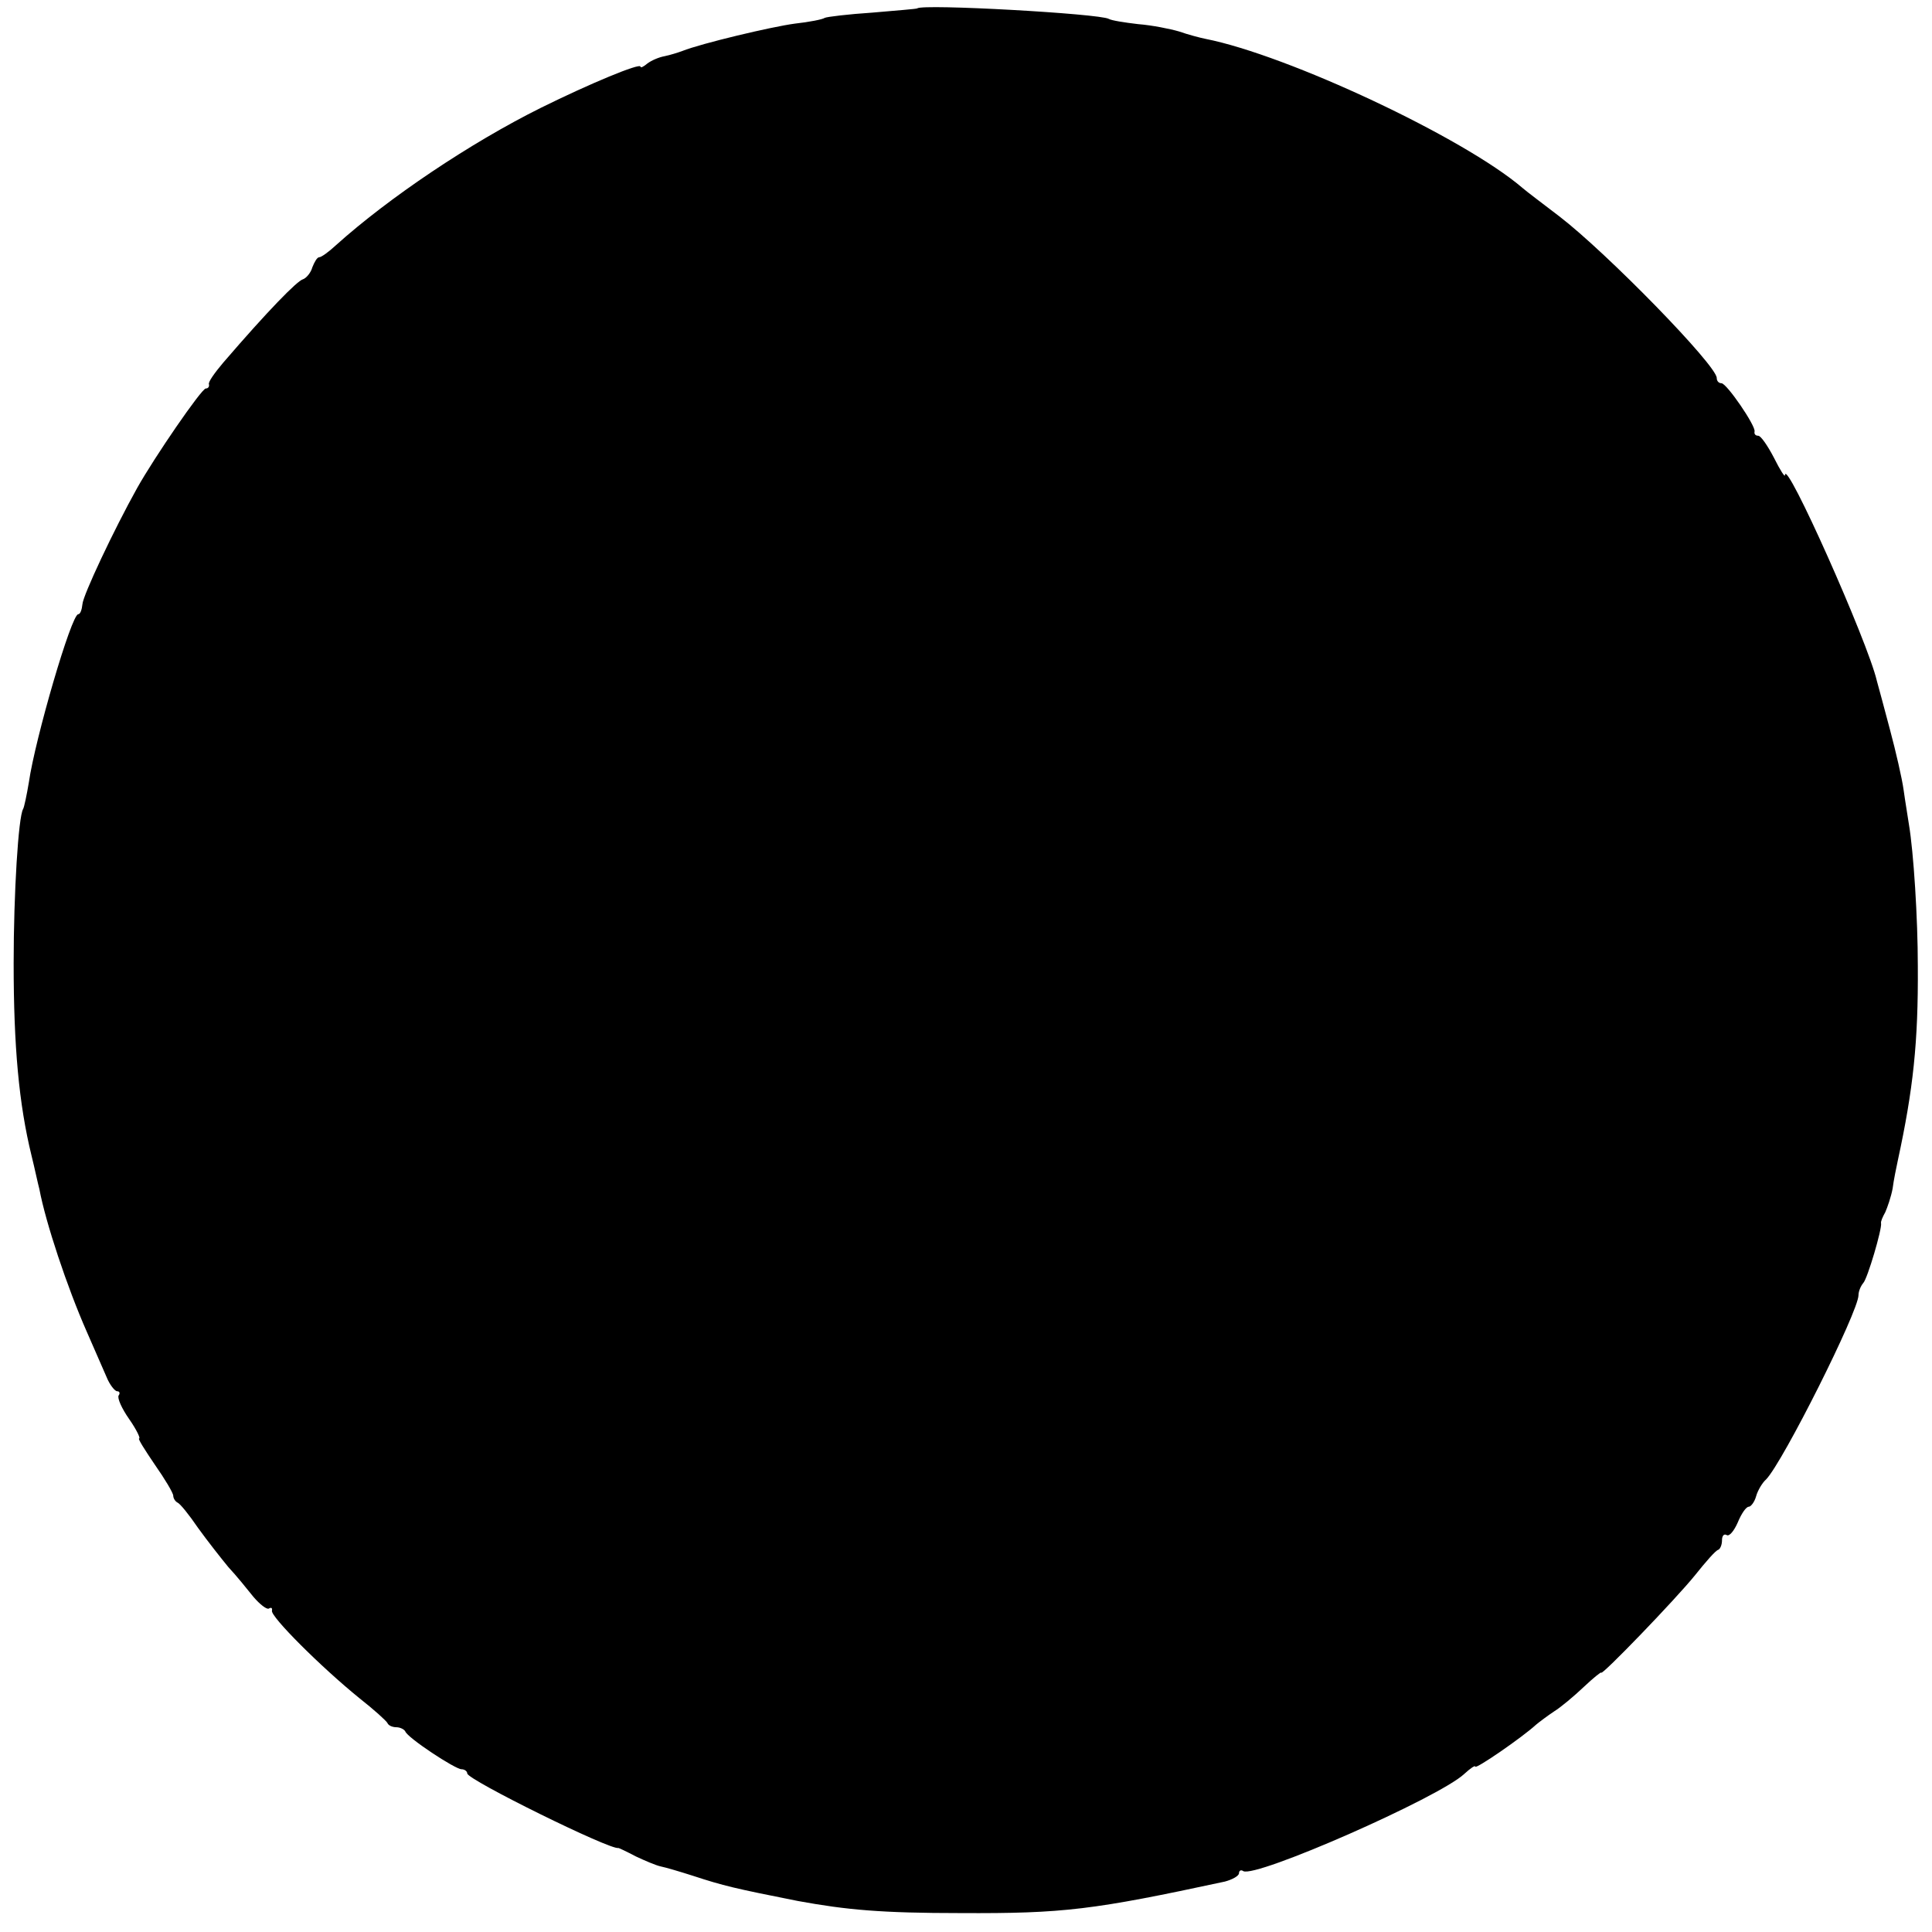<?xml version="1.0" standalone="no"?>
<!DOCTYPE svg PUBLIC "-//W3C//DTD SVG 20010904//EN"
 "http://www.w3.org/TR/2001/REC-SVG-20010904/DTD/svg10.dtd">
<svg version="1.0" xmlns="http://www.w3.org/2000/svg"
 width="368pt" height="368pt" viewBox="0 0 368 368"
 preserveAspectRatio="xMidYMid meet">
<g transform="translate(0,368) scale(0.1,-0.1)"
fill="#000000" stroke="none">
<path d="M1747 3664 c-1 -1 -39 -4 -85 -8 -46 -3 -87 -8 -91 -10 -4 -3 -30 -8
-57 -11 -45 -6 -179 -38 -214 -52 -8 -3 -24 -8 -34 -10 -11 -2 -25 -8 -33 -14
-7 -6 -13 -9 -13 -6 0 8 -98 -33 -189 -78 -135 -67 -291 -172 -391 -262 -14
-13 -28 -23 -32 -23 -4 0 -9 -9 -13 -19 -3 -11 -12 -21 -18 -23 -11 -3 -66
-59 -152 -159 -16 -19 -29 -37 -27 -41 1 -5 -2 -8 -6 -8 -8 0 -98 -131 -131
-190 -44 -79 -103 -204 -104 -221 -1 -10 -4 -19 -8 -19 -13 0 -82 -237 -94
-320 -4 -24 -9 -48 -11 -51 -9 -15 -18 -160 -18 -294 0 -158 10 -268 34 -366
6 -24 12 -53 15 -64 12 -64 53 -187 90 -271 14 -32 31 -71 38 -87 6 -15 16
-27 20 -27 5 0 6 -4 3 -8 -3 -5 6 -25 20 -45 14 -20 22 -37 19 -37 -3 0 11
-22 30 -50 19 -27 35 -54 35 -59 0 -5 4 -11 8 -13 5 -2 22 -23 39 -48 18 -25
44 -58 58 -75 15 -16 36 -42 48 -57 12 -14 25 -24 29 -22 5 3 7 1 6 -4 -3 -11
93 -107 167 -167 28 -22 51 -43 53 -47 2 -5 10 -8 17 -8 7 0 15 -4 17 -8 4
-12 95 -72 107 -72 6 0 11 -4 11 -8 0 -12 274 -147 288 -142 1 0 16 -7 33 -16
17 -8 38 -17 47 -19 10 -2 37 -10 62 -18 58 -19 79 -24 200 -48 93 -17 159
-23 310 -23 196 -1 252 6 503 60 15 4 27 11 27 16 0 5 4 7 8 4 23 -14 373 140
421 185 12 11 21 17 21 14 0 -6 90 56 116 80 6 5 22 17 34 25 13 8 38 29 57
47 18 17 33 29 33 27 0 -7 142 140 179 186 20 25 39 47 44 48 4 2 7 10 7 18 0
9 4 13 9 10 5 -3 14 8 21 24 7 17 16 30 21 30 4 0 11 9 14 20 3 11 12 26 19
32 32 33 176 320 176 351 0 7 4 17 9 23 8 8 36 103 34 114 -1 3 3 12 8 21 4 9
11 29 14 45 2 16 7 40 10 54 29 134 39 224 38 370 0 91 -8 217 -17 270 -2 14
-7 43 -10 65 -3 22 -15 74 -26 115 -11 41 -22 83 -25 93 -17 74 -174 426 -175
392 0 -5 -9 9 -21 33 -12 23 -25 42 -30 42 -5 0 -8 3 -7 8 3 10 -53 92 -63 92
-5 0 -9 4 -9 10 0 24 -210 239 -300 308 -30 23 -62 47 -70 54 -112 96 -447
253 -604 284 -10 2 -33 8 -50 14 -17 5 -52 12 -78 14 -26 3 -51 7 -56 10 -17
10 -355 29 -365 20z"/>
</g>
</svg>
